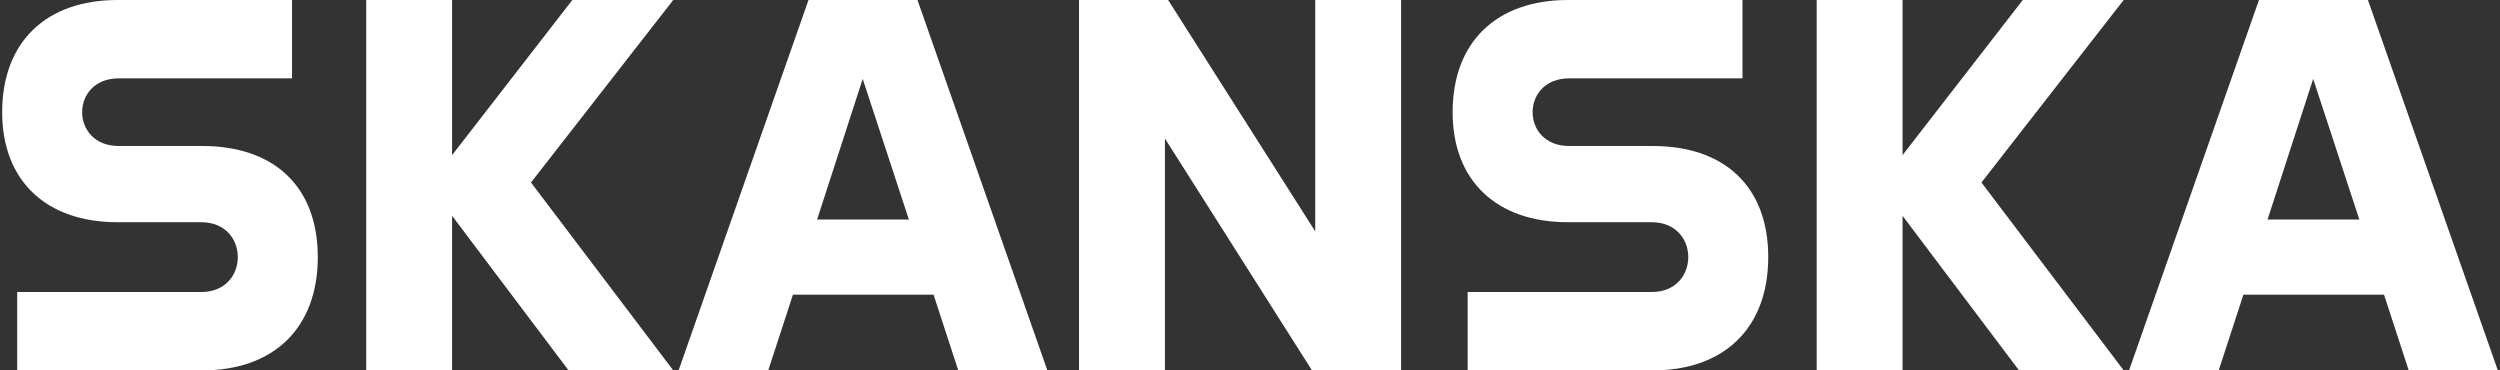 <svg xmlns="http://www.w3.org/2000/svg" width="162" height="24" viewBox="0 0 162 24" fill="none">
    <rect x="0" y="0" width="162" height="24" fill="#333333" stroke="none"/>
    <g clip-path="url(#clip0_5864_59251)">
        <path d="M13.115 9.461C17.741 9.461 20.593 12.07 20.593 16.661C20.593 21.252 17.741 24 13.115 24H1.114V18.922H13.045C14.61 18.922 15.41 17.809 15.41 16.661C15.41 15.513 14.61 14.4 13.045 14.4H7.619C2.993 14.4 0.141 11.722 0.141 7.27C0.141 2.713 2.993 0 7.619 0H18.923V5.078H7.688C6.123 5.078 5.323 6.157 5.323 7.27C5.323 8.383 6.123 9.461 7.688 9.461L13.115 9.461ZM37.087 0H43.626L34.408 11.826L43.626 24H36.843L29.295 13.983V24H23.73V0H29.295V10.052L37.087 0ZM59.452 0H52.391L43.974 24H49.782L51.382 19.096H60.495L62.095 24H67.869L59.452 0H59.452ZM52.948 14.226L55.904 5.113L58.895 14.226H52.948ZM85.226 14.991V0H90.791V24H85.017L75.487 8.974V24H69.921V0H75.695L85.226 14.991ZM107.104 9.461C111.73 9.461 114.582 12.07 114.582 16.661C114.582 21.252 111.73 24 107.104 24H95.104V18.922H107.034C108.599 18.922 109.4 17.809 109.4 16.661C109.4 15.513 108.599 14.4 107.034 14.4H101.608C96.982 14.4 94.13 11.722 94.13 7.27C94.13 2.713 96.982 0 101.608 0H112.913V5.078H101.678C100.113 5.078 99.313 6.157 99.313 7.27C99.313 8.383 100.113 9.461 101.678 9.461H107.104L107.104 9.461ZM131.076 0H137.615L128.398 11.826L137.615 24H130.833L123.285 13.983V24H117.72V0H123.285V10.052L131.076 0ZM153.441 0H146.381L137.963 24H143.772L145.372 19.096H154.485L156.085 24H161.859L153.442 0H153.441ZM146.937 14.226L149.894 5.113L152.885 14.226H146.937Z" fill="white"/>
    </g>
    <defs>
        <clipPath id="clip0_5864_59251">
            <rect width="161.718" height="24" fill="white" transform="translate(0.141)"/>
        </clipPath>
    </defs>
</svg>
